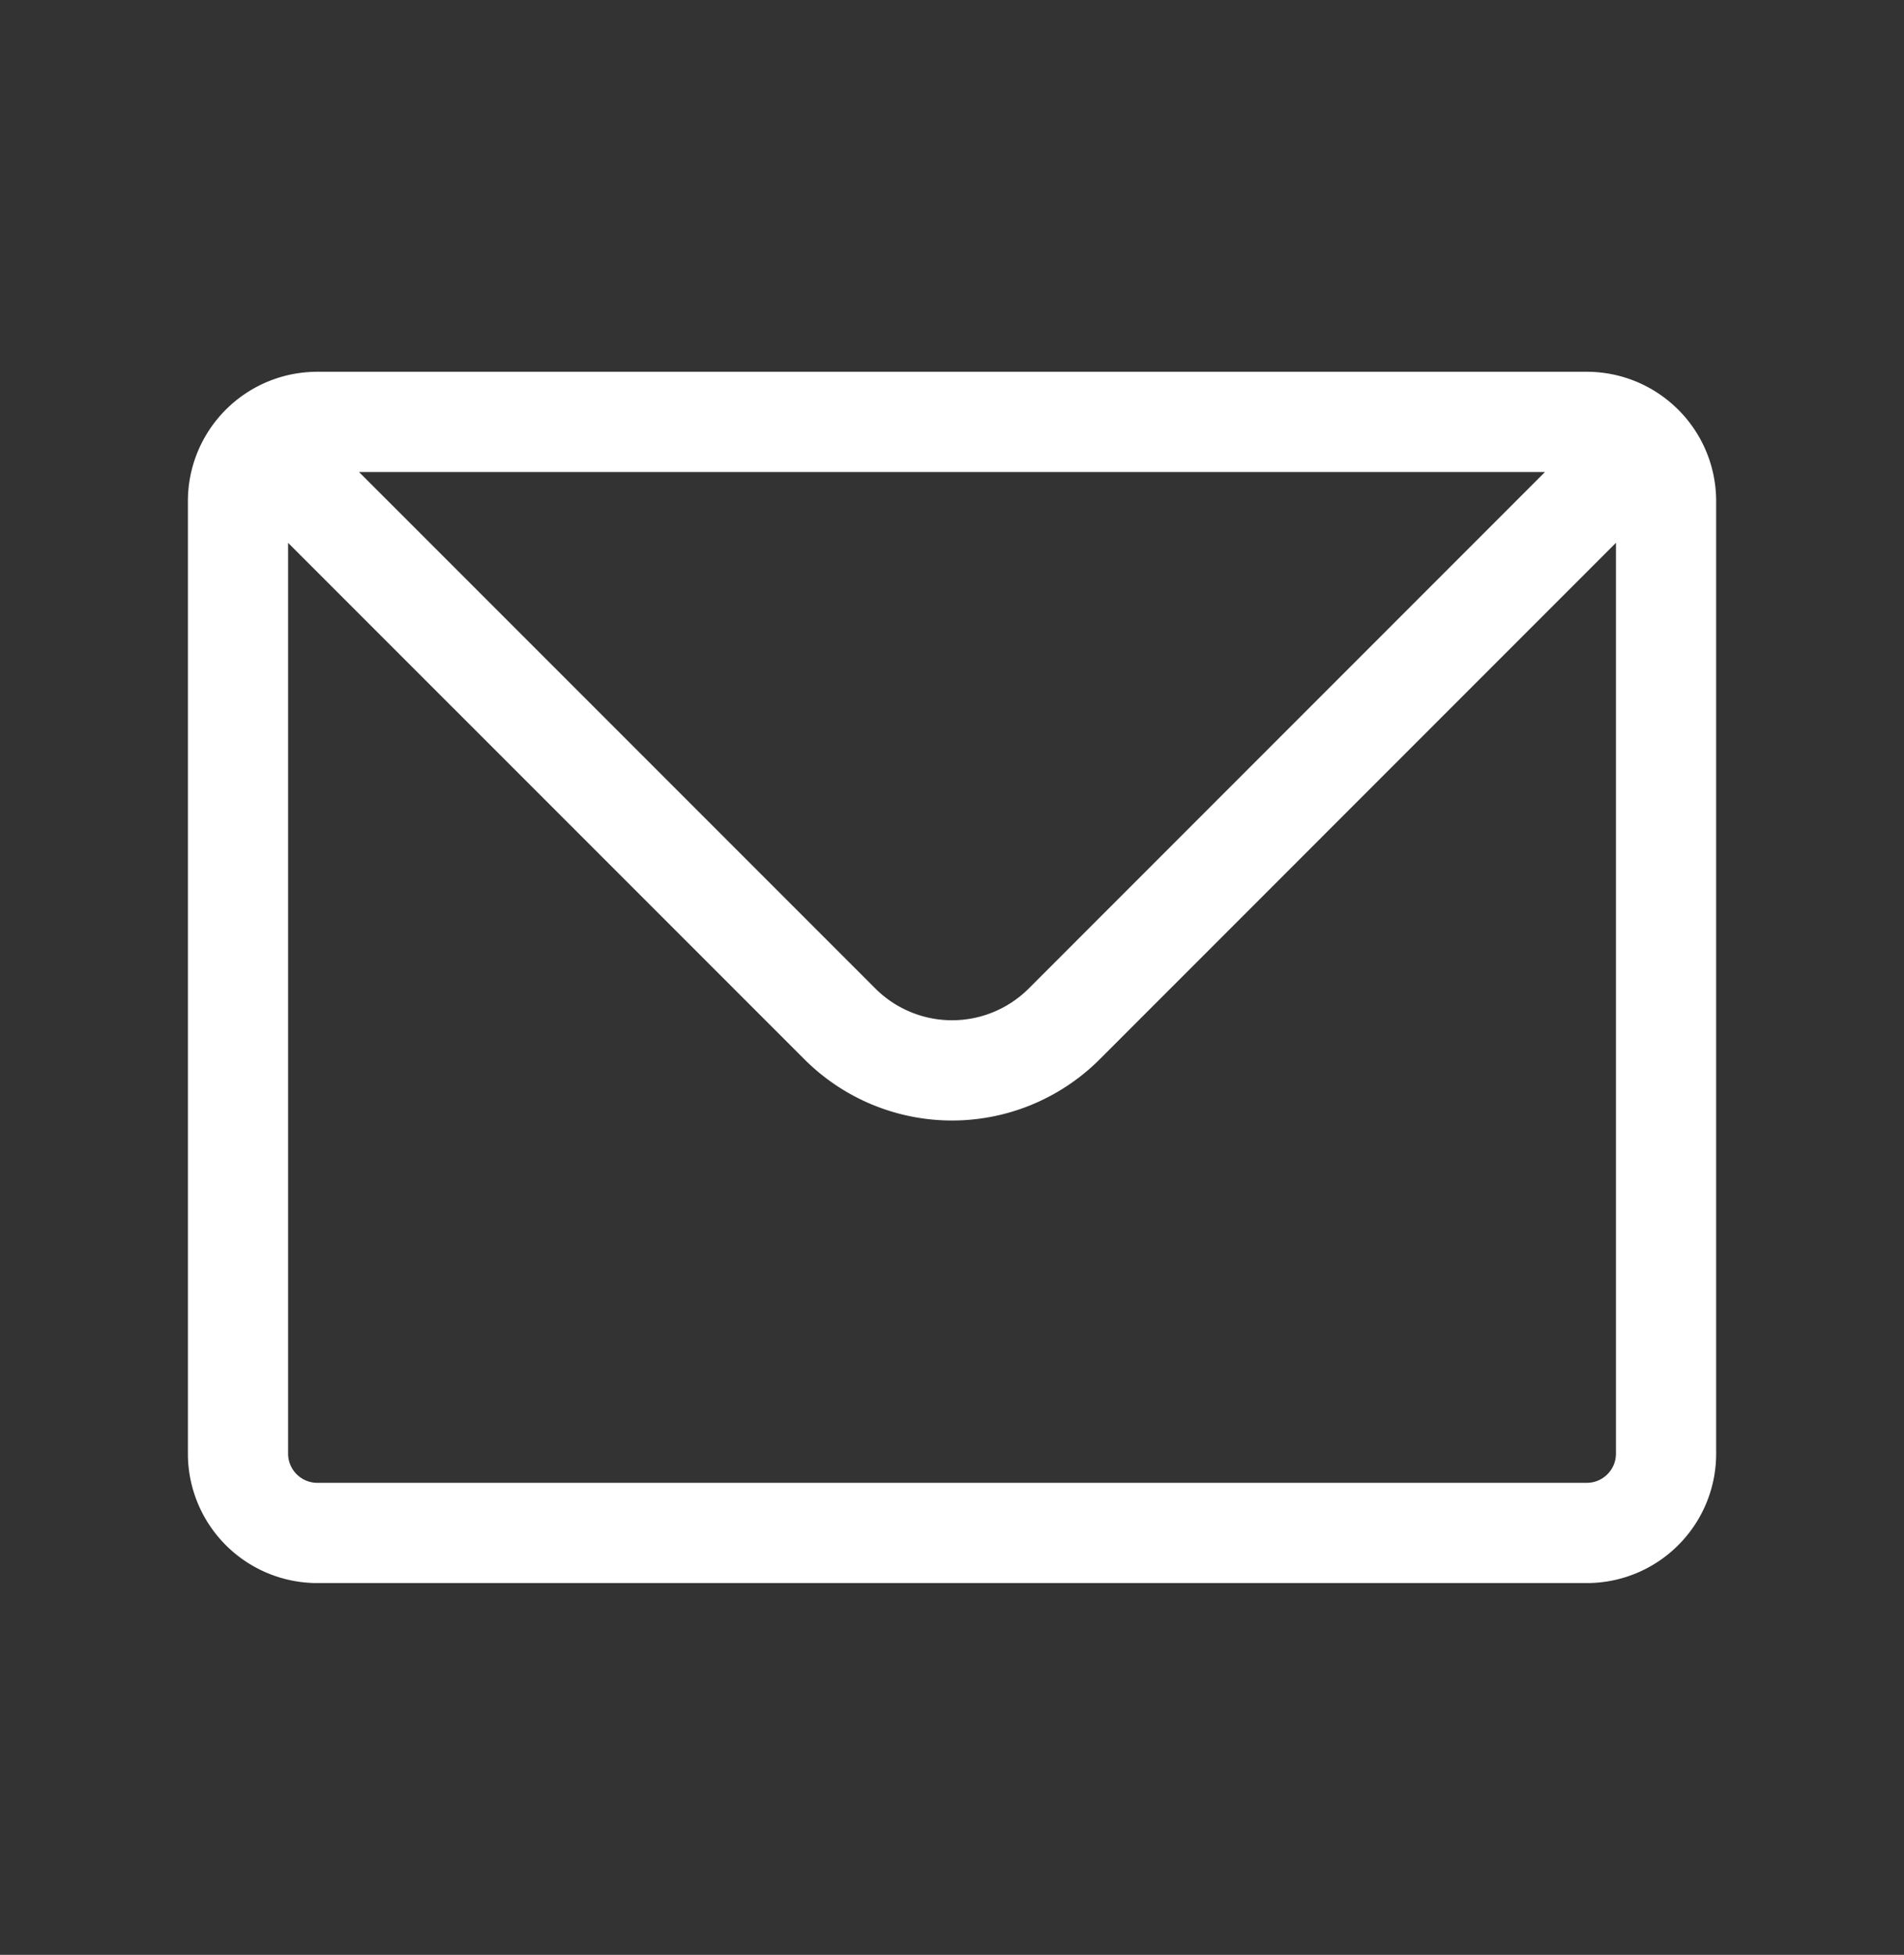 <svg width="38" height="39" fill="none" xmlns="http://www.w3.org/2000/svg"><rect width="100%" height="100%" fill="#333333" stroke="none"/><path d="M32.786 8.88a1.579 1.579 0 0 0-1.12-.463H6.334c-.437 0-.833.177-1.12.463m27.573 0c.287.287.464.683.464 1.12v19c0 .875-.709 1.583-1.583 1.583H6.333A1.583 1.583 0 0 1 4.75 29V10c0-.437.177-.833.464-1.12m27.572 0L21.24 20.427a3.166 3.166 0 0 1-4.478 0L5.214 8.88" stroke="#fff" stroke-width="2" stroke-linecap="round" stroke-linejoin="round"/></svg>